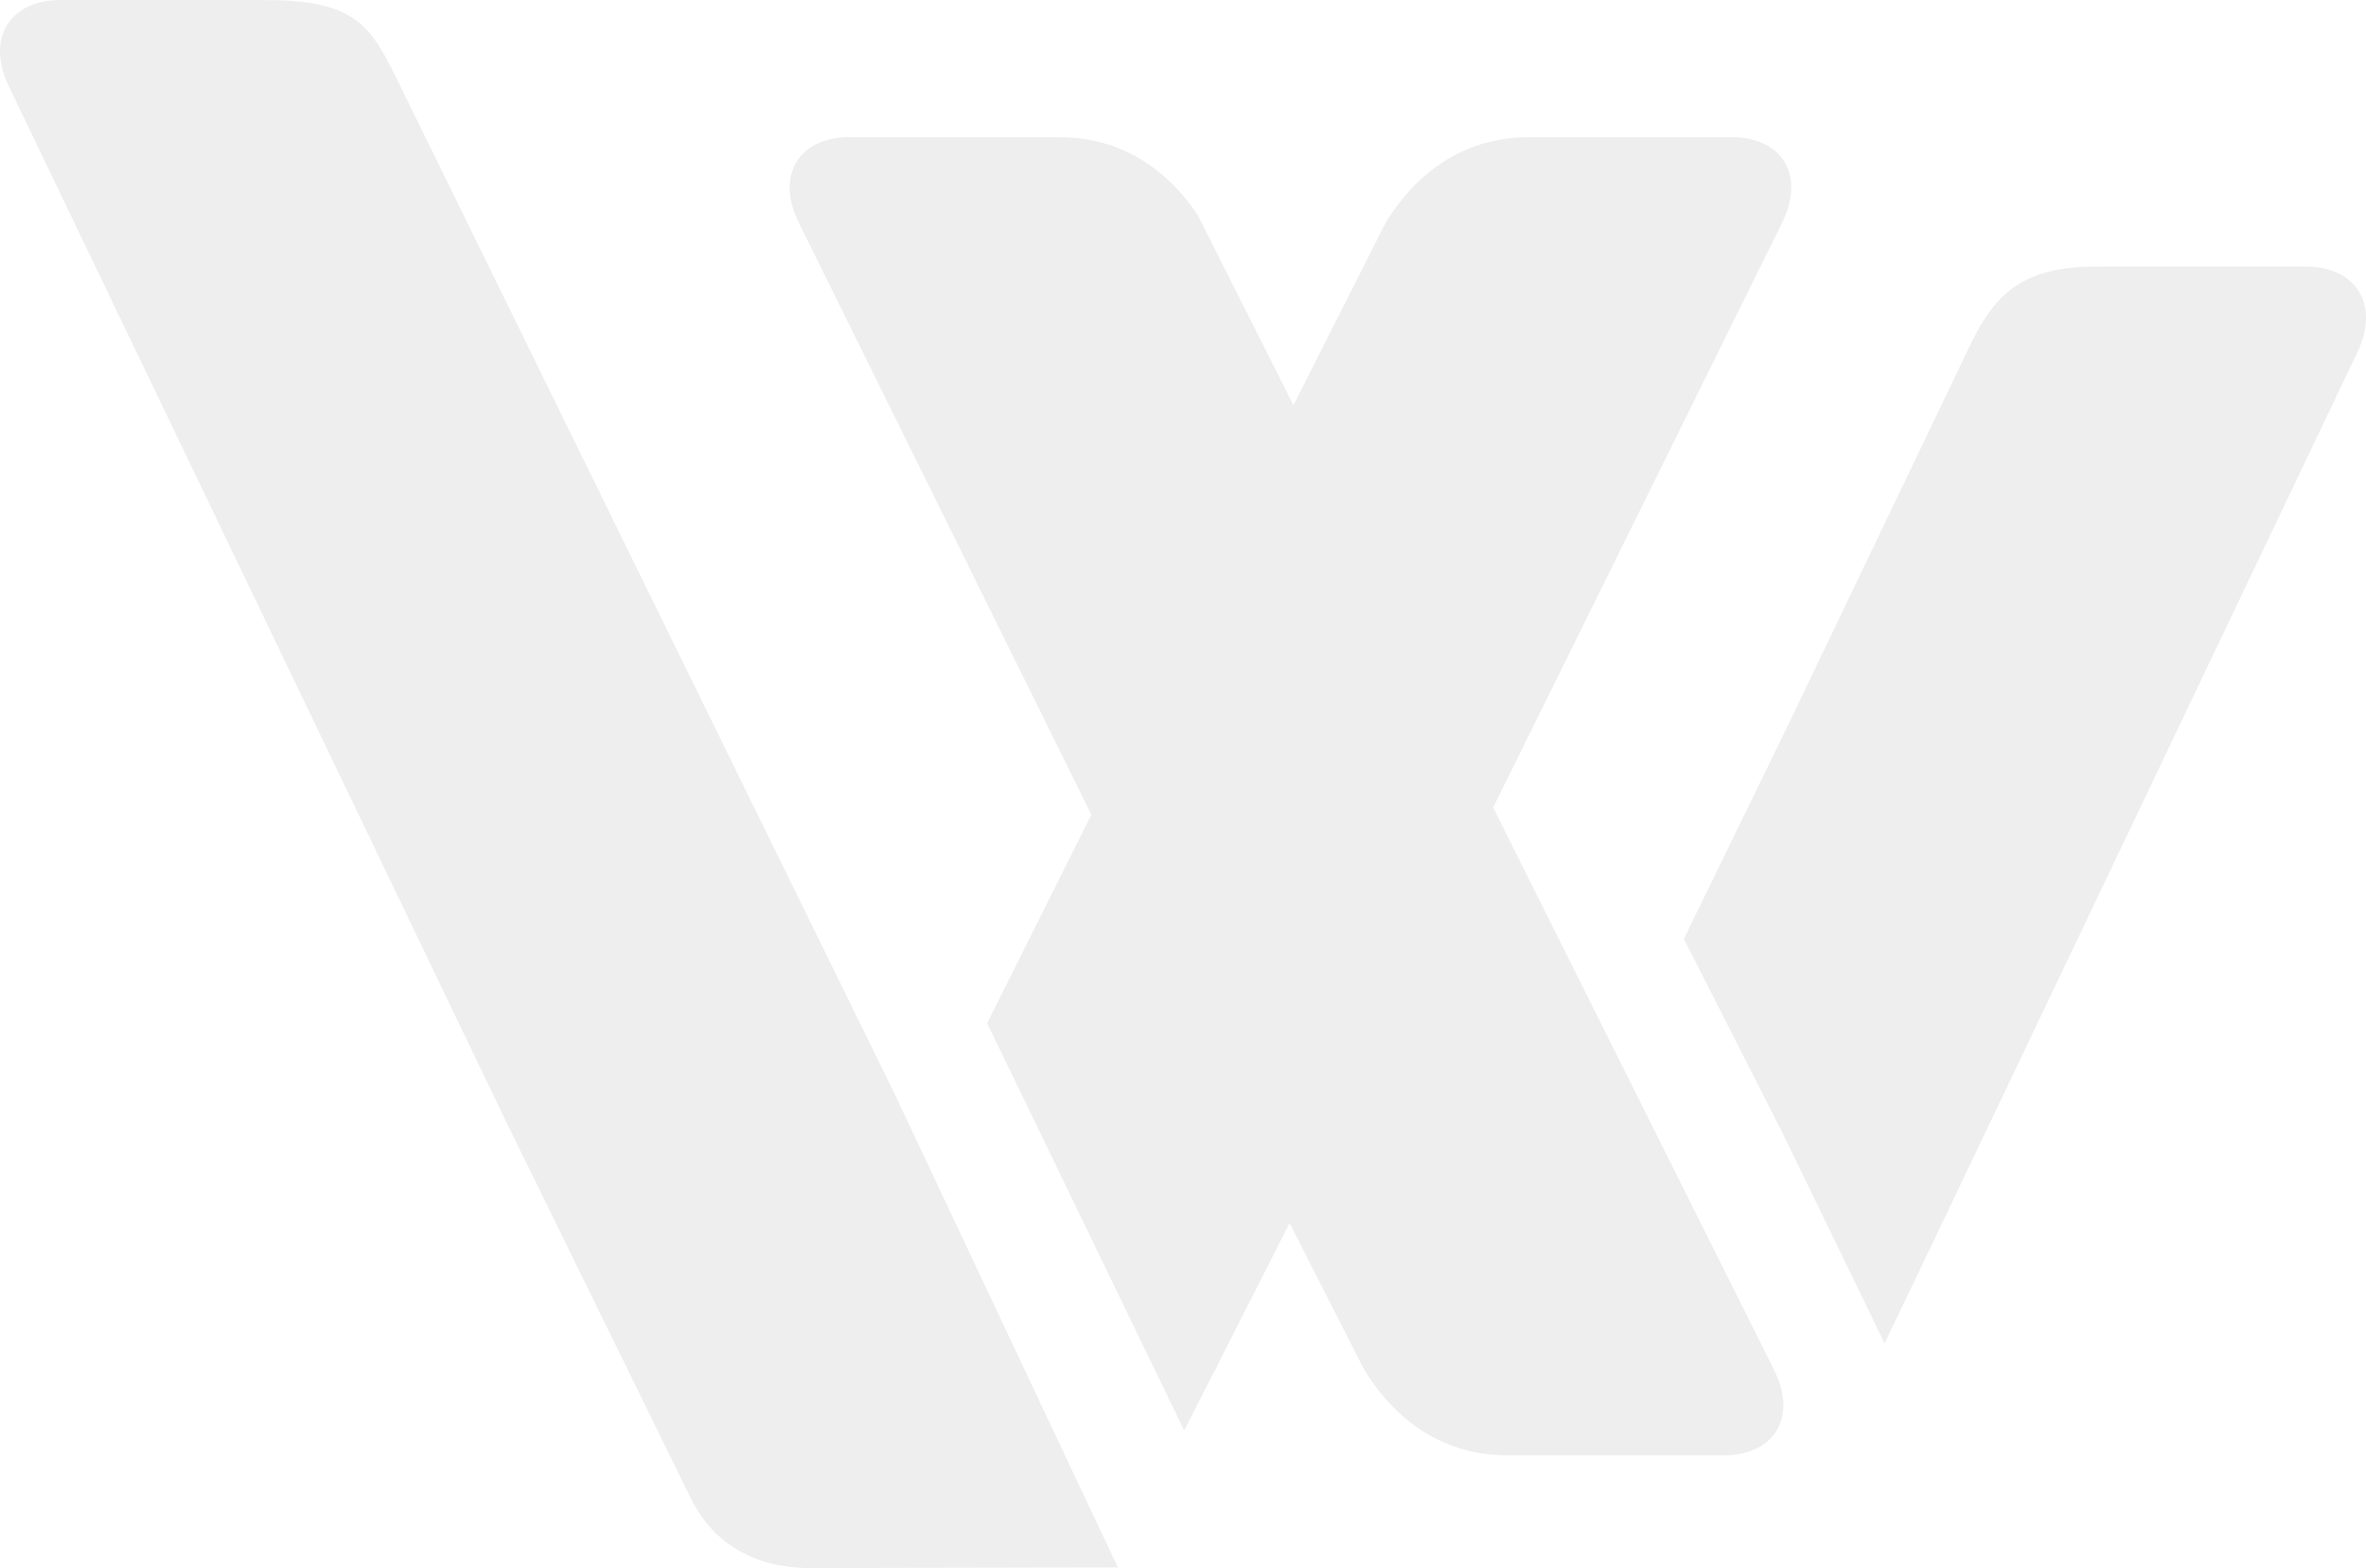 <svg width="436" height="289" fill="none" xmlns="http://www.w3.org/2000/svg"><g filter="url(#filter0_ii)" fill="#EEE"><path d="M424.801 49.115h-35.454c-.207.005-3.211.025-3.427.025-15.017 0-19.279 6.892-23.486 15.769l-.005.005-32.99 68.845-19.141 39.281 18.203 35.805 18.783 38.723 7.6-15.84 79.52-166.779c4.183-8.705-.143-15.834-9.603-15.834zM164.665 201.194L72.504 13.29C68.277 5.058 65.404.025 49.386.025c-.216 0-2.602-.02-2.808-.025H11.197c-9.46 0-13.78 7.129-9.603 15.84l91.538 190.613 34.061 69.47c4.349 8.947 12.396 13.356 23.358 13.063l55.445-.11-41.331-87.682z"/><path d="M275.155 148.822L328.42 41.014c4.281-8.66.039-15.749-9.421-15.749H282.278c-.211.005-.388.025-.604.025-15.219 0-23.348 10.686-26.451 15.99L238.35 74.679l-17.58-34.949c-3.658-5.587-11.635-14.439-25.484-14.439-.216 0-.388-.02-.599-.025h-38.076c-9.46 0-13.702 7.089-9.421 15.749l53.918 109.128-19.2 38.435 36.309 75.061 5.425-10.676c.088-.166.211-.322.299-.494l1.64-3.32 12.067-23.729 12.16 23.921h.005s.015.035.015.04l1.252 2.459c2.631 4.655 9.592 14.358 22.572 16.111h.035c.628.091 1.247.116 1.87.166.545.041 1.09.086 1.655.101h40.369c9.46 0 13.672-7.068 9.357-15.713l-51.783-103.682z"/></g><defs><filter id="filter0_ii" x="-2" y="-2" width="440" height="293" filterUnits="userSpaceOnUse" color-interpolation-filters="sRGB"><feFlood flood-opacity="0" result="BackgroundImageFix"/><feBlend in="SourceGraphic" in2="BackgroundImageFix" result="shape"/><feColorMatrix in="SourceAlpha" values="0 0 0 0 0 0 0 0 0 0 0 0 0 0 0 0 0 0 127 0" result="hardAlpha"/><feOffset dx="2" dy="2"/><feGaussianBlur stdDeviation="1.5"/><feComposite in2="hardAlpha" operator="arithmetic" k2="-1" k3="1"/><feColorMatrix values="0 0 0 0 0 0 0 0 0 0 0 0 0 0 0 0 0 0 0.07 0"/><feBlend in2="shape" result="effect1_innerShadow"/><feColorMatrix in="SourceAlpha" values="0 0 0 0 0 0 0 0 0 0 0 0 0 0 0 0 0 0 127 0" result="hardAlpha"/><feOffset dx="-2" dy="-2"/><feGaussianBlur stdDeviation="1.5"/><feComposite in2="hardAlpha" operator="arithmetic" k2="-1" k3="1"/><feColorMatrix values="0 0 0 0 1 0 0 0 0 1 0 0 0 0 1 0 0 0 0.8 0"/><feBlend in2="effect1_innerShadow" result="effect2_innerShadow"/></filter></defs></svg>